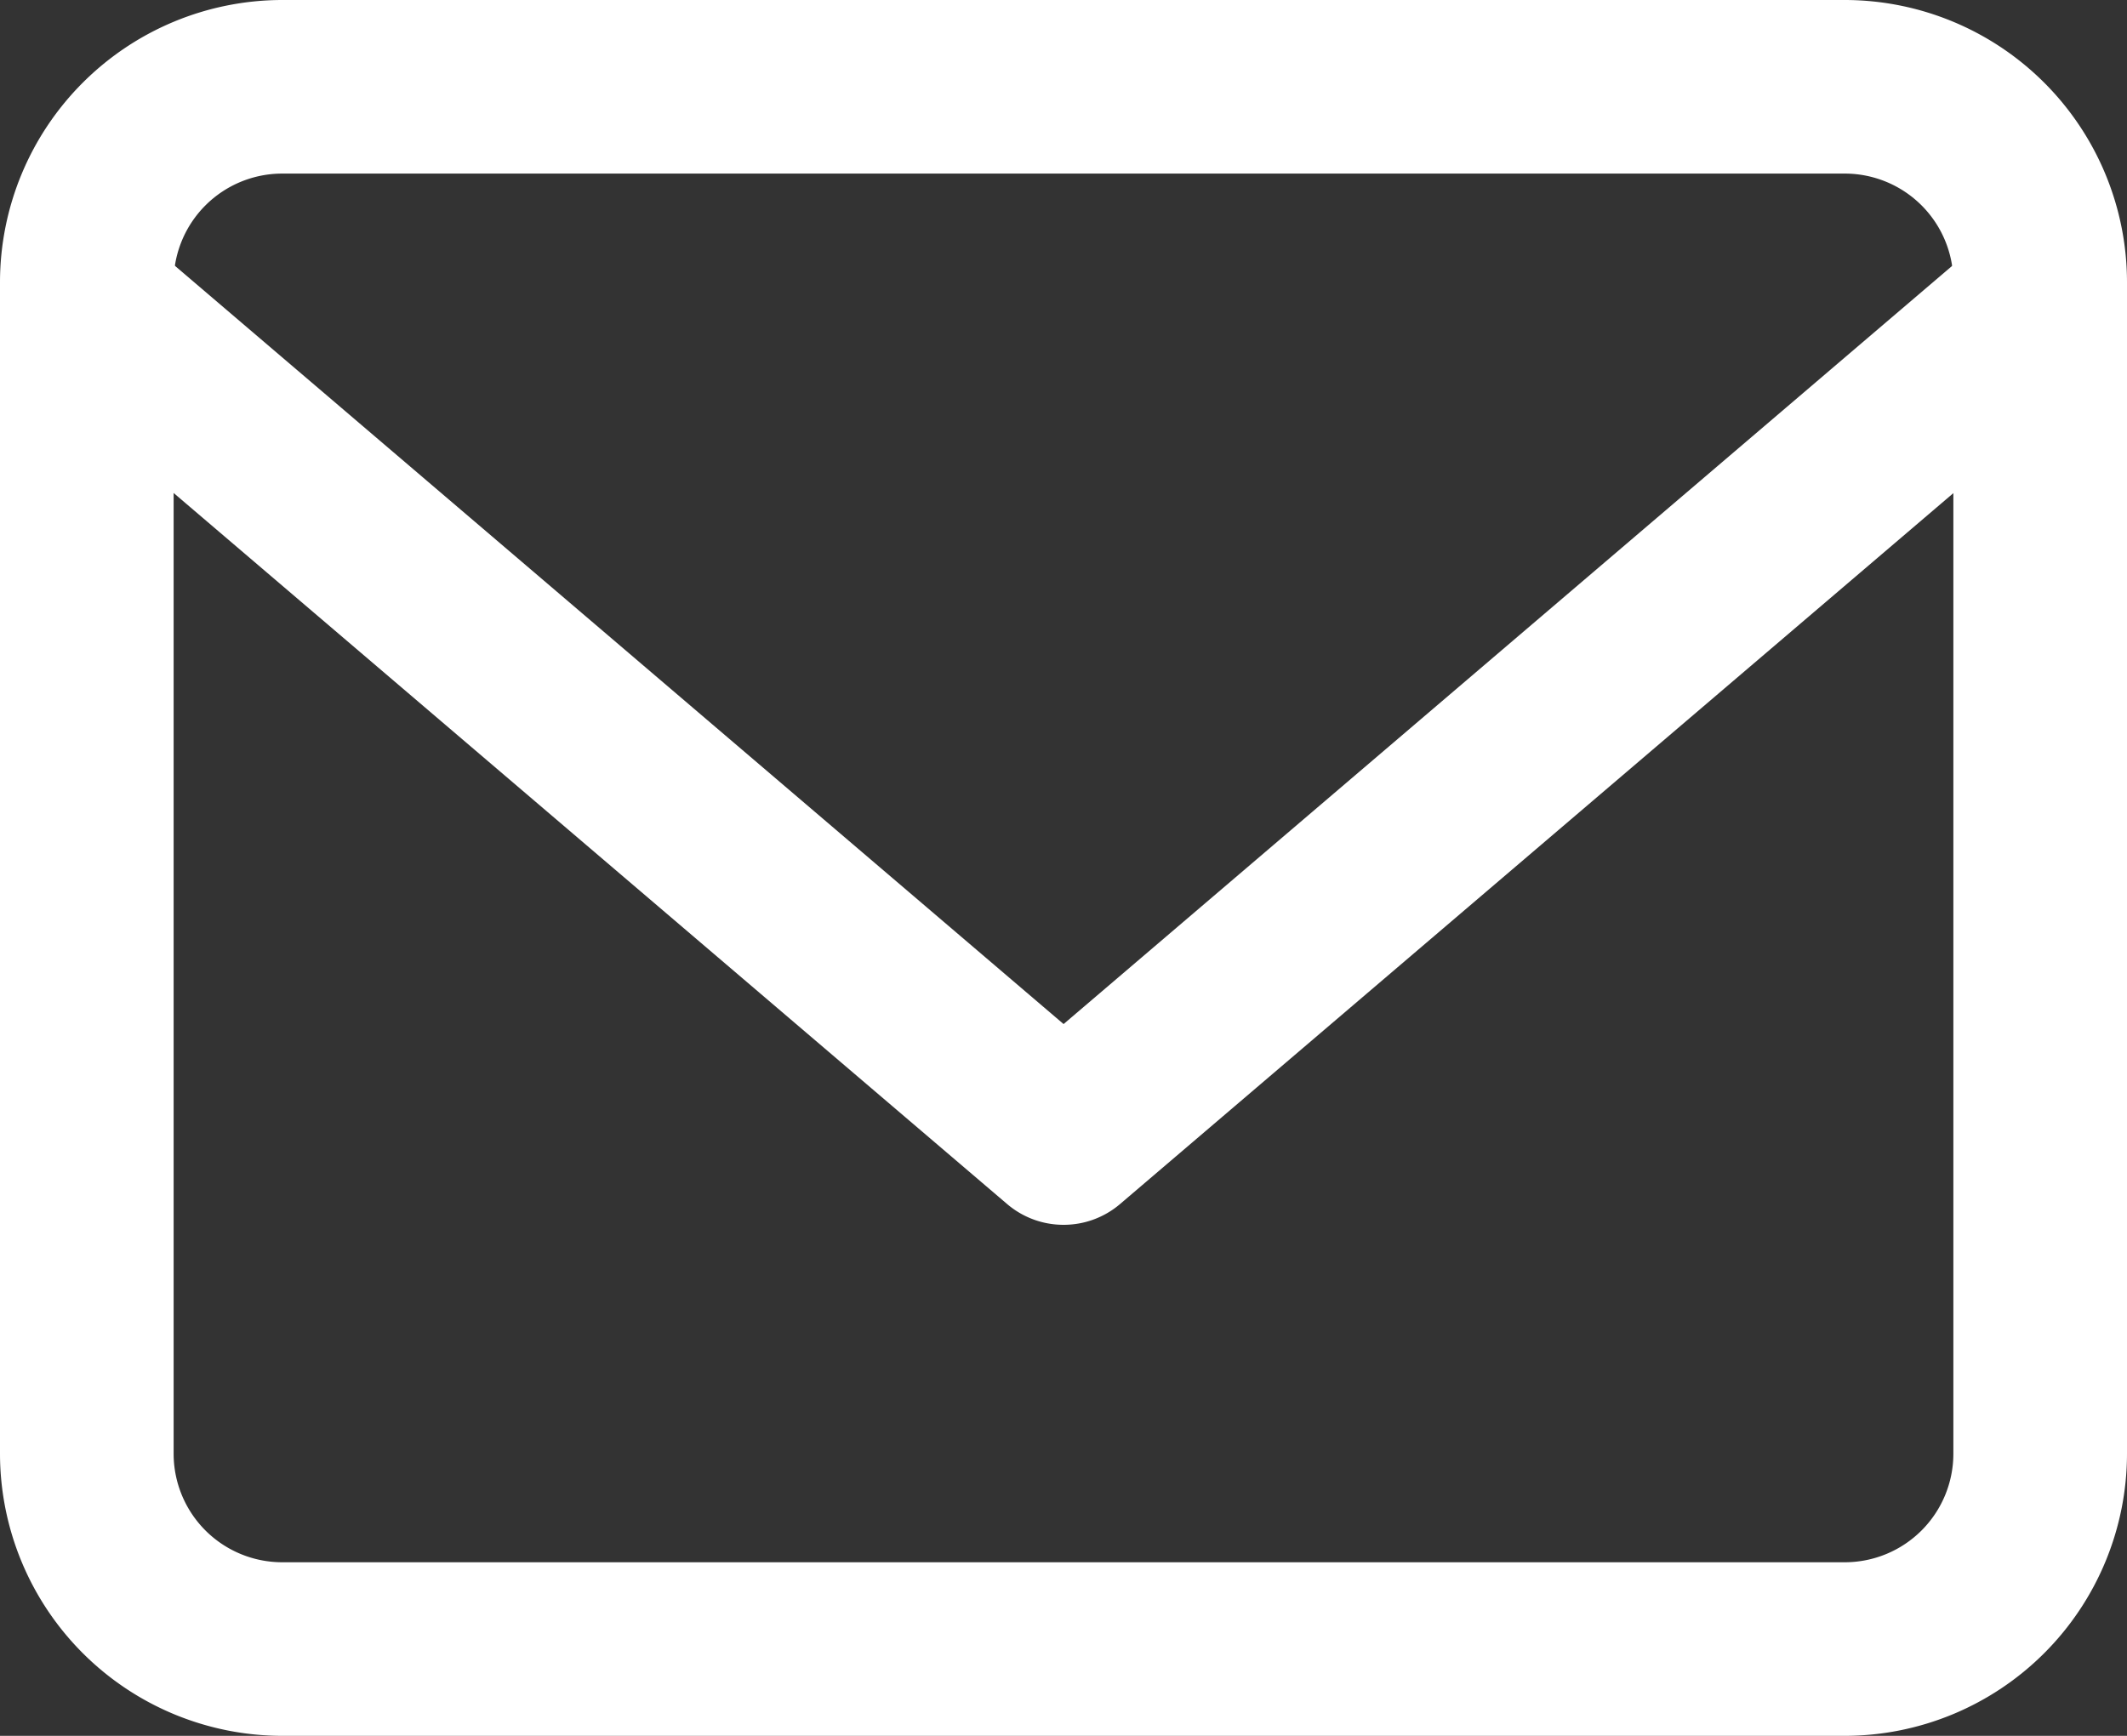 <svg xmlns="http://www.w3.org/2000/svg" width="24.5" height="20" viewBox="0 0 24.5 20"><rect x="0" y="0" width="24.5" height="20" fill="#333333" stroke="none"/><g transform="translate(-2 -5)"><path d="M5.25,5h18A3.254,3.254,0,0,1,26.5,8.25v13.5A3.254,3.254,0,0,1,23.25,25h-18A3.254,3.254,0,0,1,2,21.75V8.25A3.254,3.254,0,0,1,5.25,5Zm18,18a1.251,1.251,0,0,0,1.25-1.25V8.25A1.251,1.251,0,0,0,23.25,7h-18A1.251,1.251,0,0,0,4,8.25v13.5A1.251,1.251,0,0,0,5.25,23Z" transform="translate(0 0)" fill="#fff"/><path d="M14.25,19.6a1,1,0,0,1-.649-.239l-11.25-9.6a1,1,0,1,1,1.3-1.521l10.6,9.047,10.6-9.047a1,1,0,1,1,1.3,1.521l-11.25,9.6A1,1,0,0,1,14.25,19.6Z" transform="translate(0 -0.488)" fill="#fff"/></g></svg>